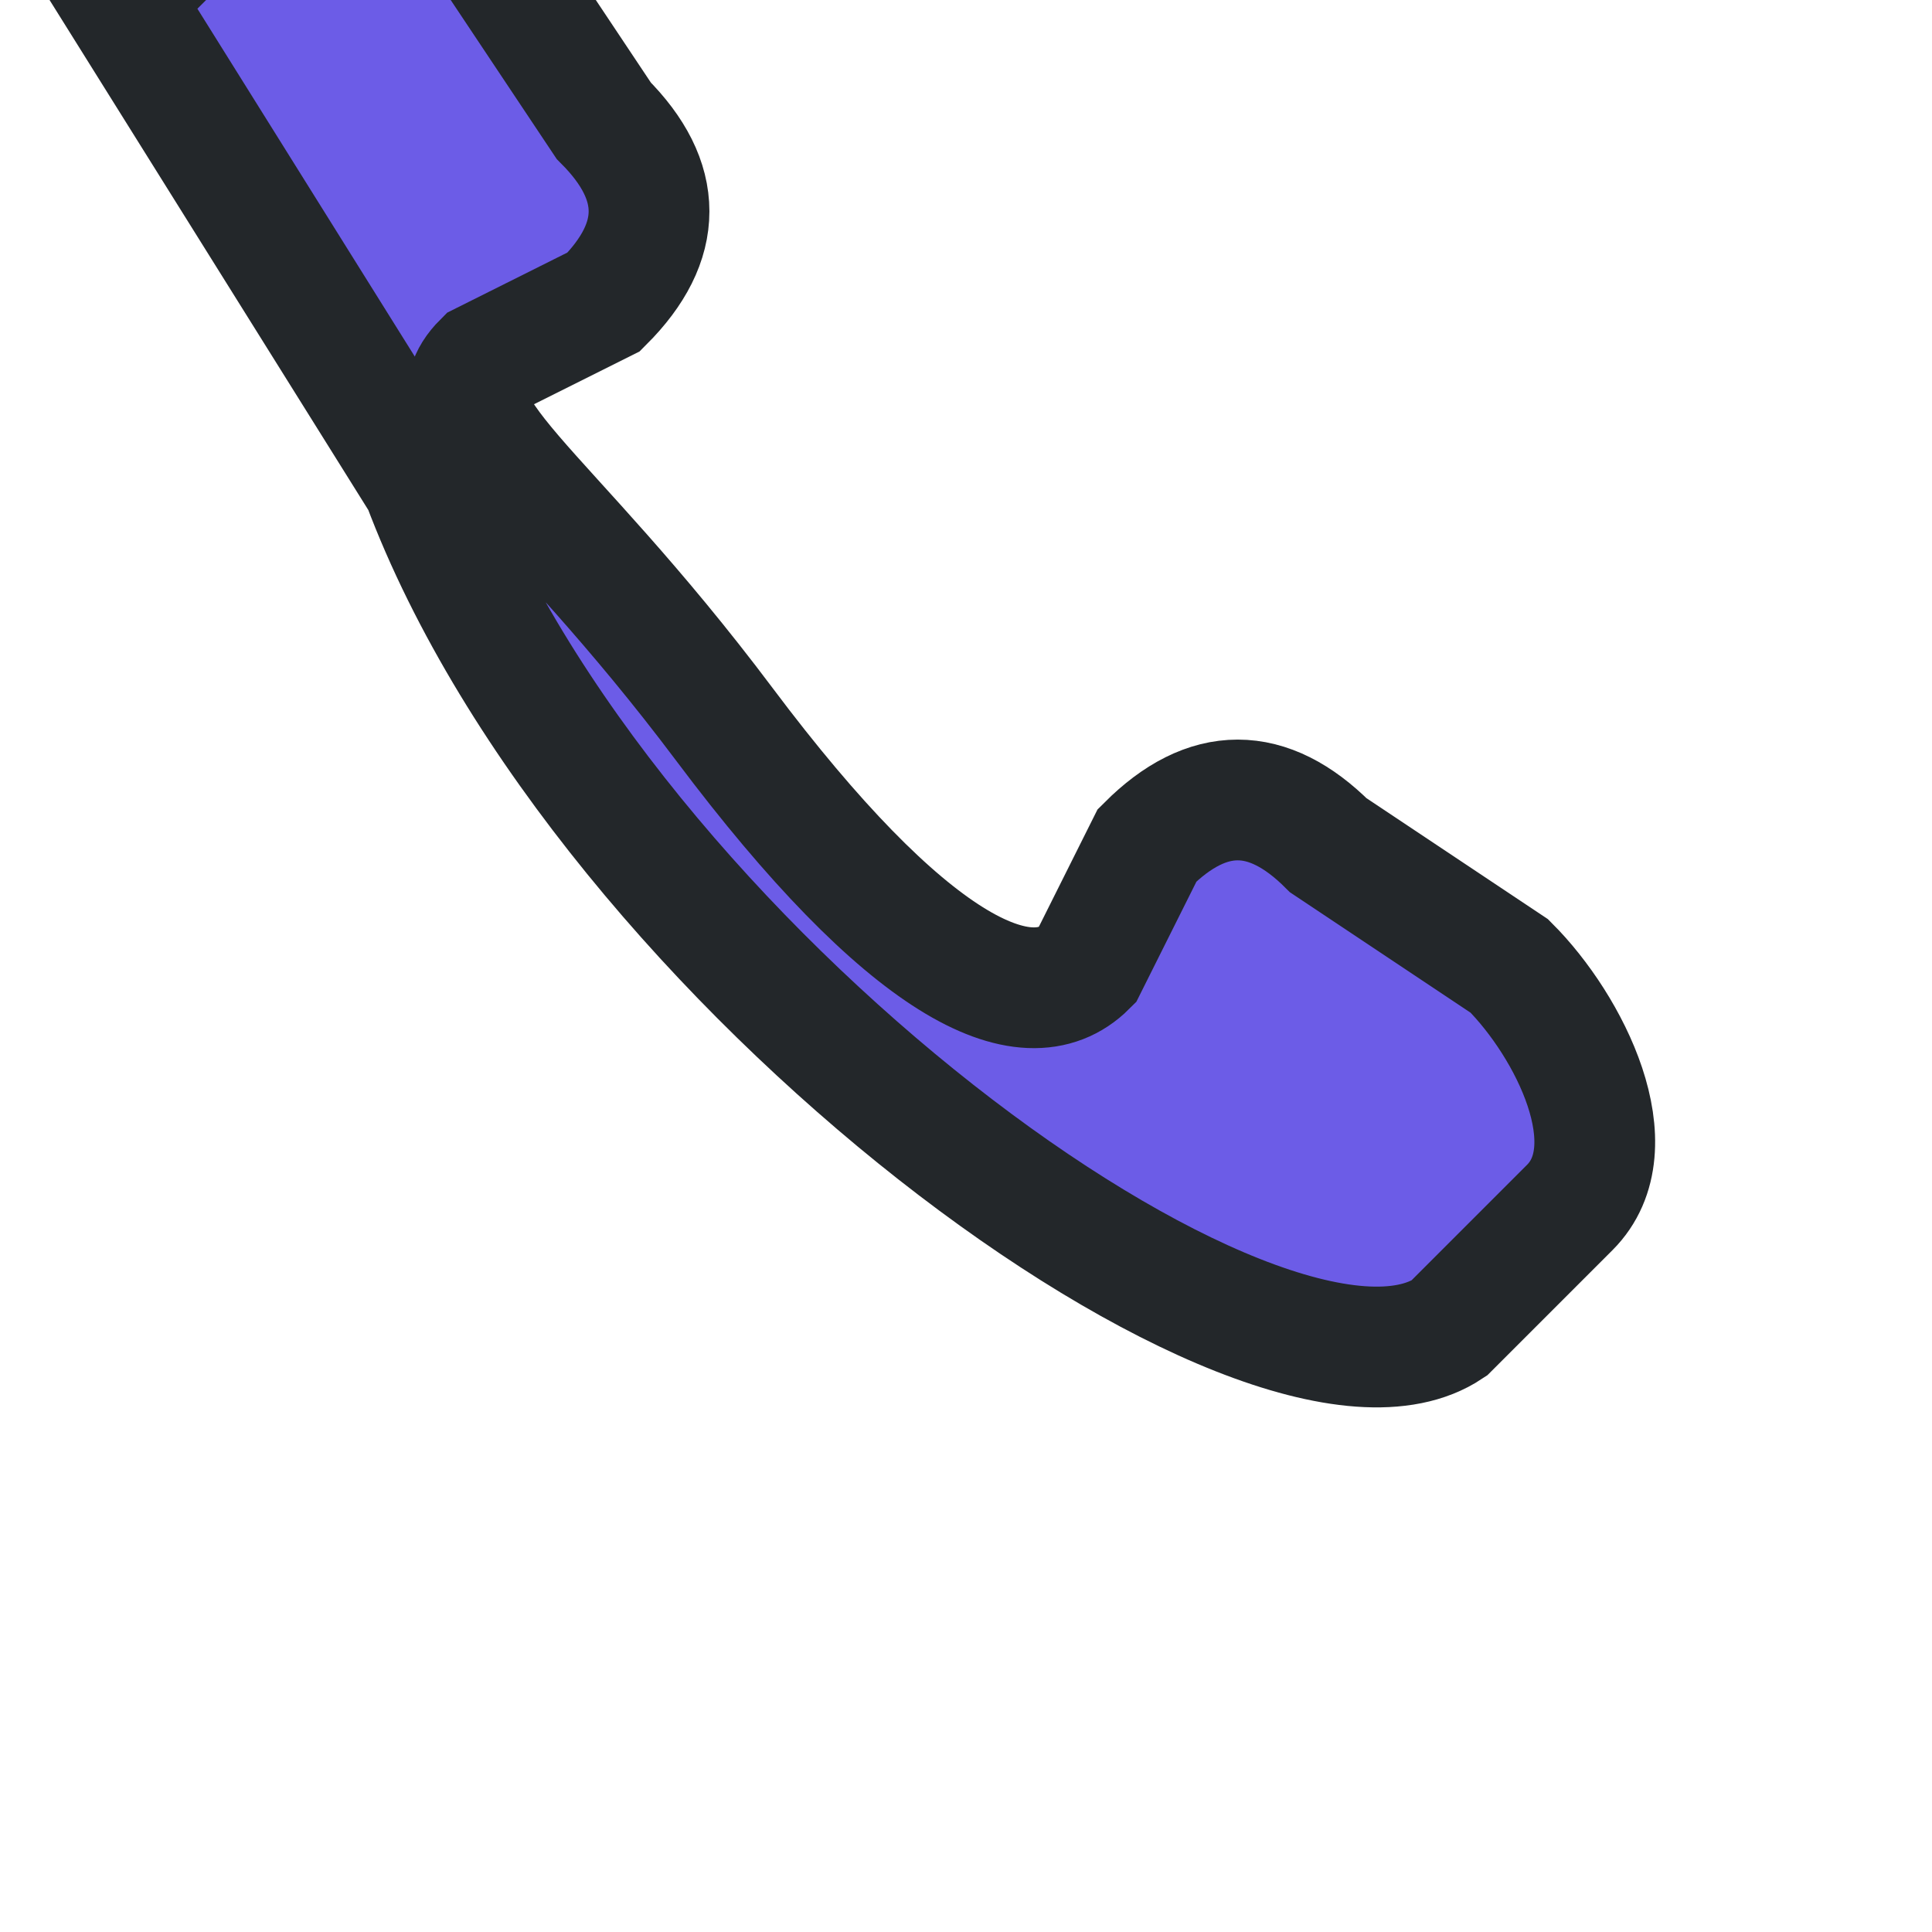 <?xml version="1.0" encoding="UTF-8"?>
<svg xmlns="http://www.w3.org/2000/svg" width="32" height="32" viewBox="0 0 32 32"><path d="M7 8c3 8 14 16 17 14l2-2c1-1 0-3-1-4l-3-2c-1-1-2-1-3 0l-1 2c-1 1-3 0-6-4s-5-5-4-6l2-1c1-1 1-2 0-3l-2-3c-1-1-3-2-4-1l-2 2z" fill="#6C5CE7" stroke="#23272A" stroke-width="2"/></svg>